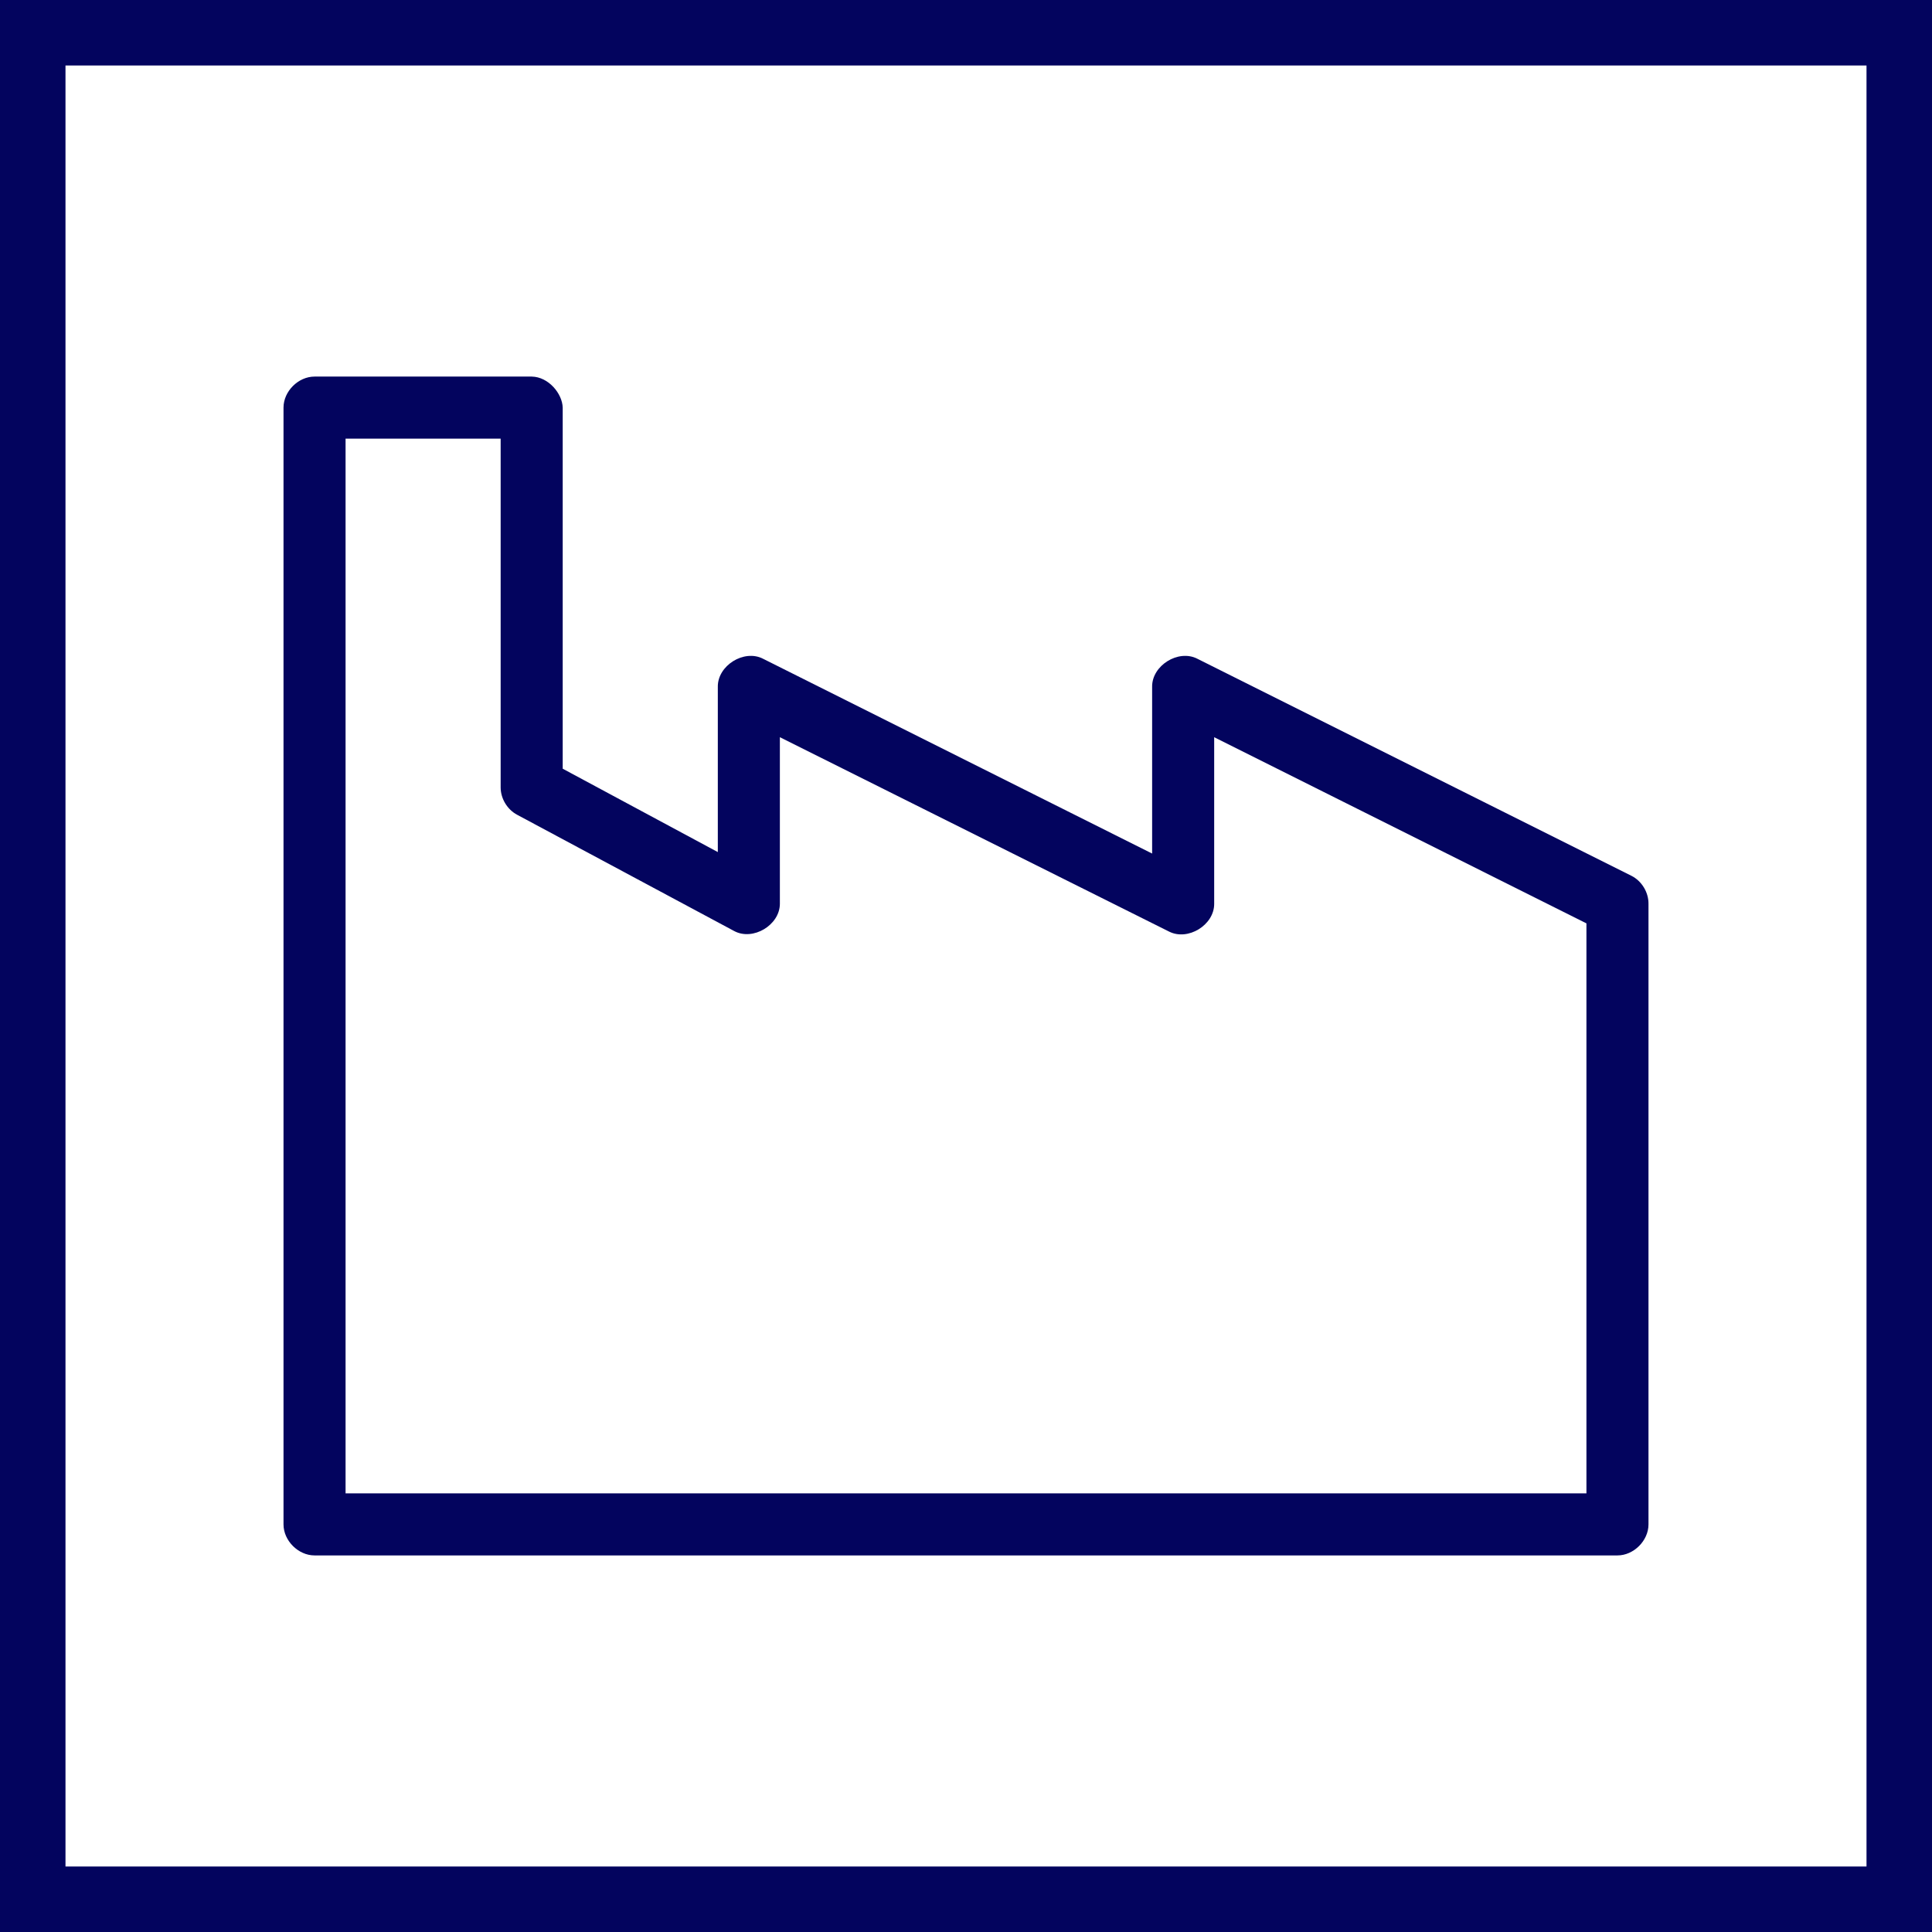 <svg width="59" height="59" viewBox="0 0 59 59" fill="none" xmlns="http://www.w3.org/2000/svg">
<rect x="0" y="0" width="59" height="59" fill="#808080" stroke="none"/>
<rect x="1" y="1" width="57" height="57" fill="white"/>
<path d="M17.184 12.447V23.475L21.921 26.021V20.974C21.912 20.325 22.719 19.821 23.298 20.115L35.184 26.066V20.974C35.175 20.325 35.982 19.821 36.561 20.115L49.824 26.747C50.138 26.906 50.347 27.253 50.342 27.605V46.553C50.342 47.049 49.891 47.5 49.395 47.5H9.605C9.109 47.5 8.658 47.049 8.658 46.553V12.447C8.658 11.951 9.109 11.5 9.605 11.5H16.237C16.752 11.508 17.172 12.021 17.184 12.447ZM15.289 13.395H10.553V45.605H48.447V28.198L37.079 22.513V27.605C37.079 28.25 36.277 28.741 35.702 28.449L23.816 22.513V27.605C23.81 28.253 22.996 28.738 22.424 28.434L15.793 24.882C15.493 24.723 15.292 24.392 15.289 24.053V13.395Z" fill="#03045E"/>
<rect x="1" y="1" width="57" height="57" stroke="#03045E" stroke-width="2"/>
</svg>

